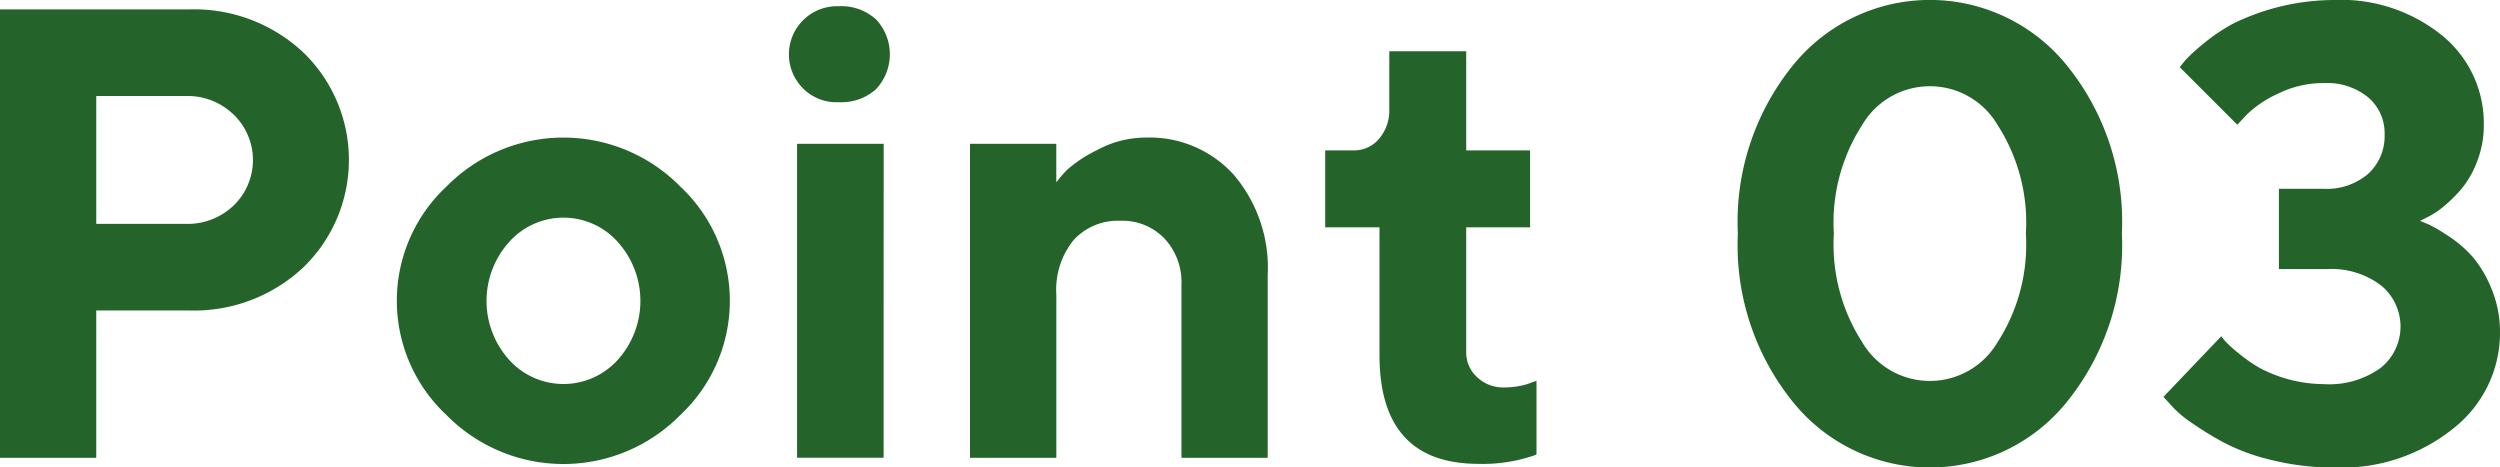 <svg id="workcation_point_num_3" xmlns="http://www.w3.org/2000/svg" width="135.062" height="25.256" viewBox="0 0 135.062 25.256">
  <path id="パス_24859" data-name="パス 24859" d="M10.2,42.176A8.625,8.625,0,0,1,16.4,44.514,8.074,8.074,0,0,1,16.4,56.1a8.619,8.619,0,0,1-6.2,2.341h-5V66.4H0V42.176Zm-5,4.679v6.908h4.832a3.6,3.6,0,0,0,2.592-.995,3.412,3.412,0,0,0,0-4.907,3.573,3.573,0,0,0-2.592-1.006Z" transform="translate(0 -41.668)" fill="#24642a"/>
  <path id="パス_24860" data-name="パス 24860" d="M22.748,59.57a8.862,8.862,0,0,1-12.628,0,8.443,8.443,0,0,1,0-12.348,8.862,8.862,0,0,1,12.628,0,8.455,8.455,0,0,1,0,12.348M13.516,56.6a3.951,3.951,0,0,0,5.844,0,4.759,4.759,0,0,0,0-6.395,3.933,3.933,0,0,0-5.844,0,4.759,4.759,0,0,0,0,6.395" transform="translate(14.003 -37.146)" fill="#24642a"/>
  <path id="パス_24861" data-name="パス 24861" d="M19.431,46.594A2.814,2.814,0,0,1,17.4,47.3a2.524,2.524,0,0,1-1.883-.709A2.6,2.6,0,0,1,17.4,42.117a2.8,2.8,0,0,1,2.027.712,2.754,2.754,0,0,1,0,3.765m.407,19.916H15.158V49.55h4.679Z" transform="translate(27.903 -41.78)" fill="#24642a"/>
  <path id="パス_24862" data-name="パス 24862" d="M22.838,46.994a8.3,8.3,0,0,1,.574-.666,7.184,7.184,0,0,1,1.632-1.075,5.513,5.513,0,0,1,2.644-.675,6.123,6.123,0,0,1,4.737,2.01,7.741,7.741,0,0,1,1.834,5.423v9.866H29.6V52.535a3.454,3.454,0,0,0-.923-2.508,3.143,3.143,0,0,0-2.373-.954,3.236,3.236,0,0,0-2.526,1.038,4.247,4.247,0,0,0-.937,2.949v8.817H18.176V44.915h4.662Z" transform="translate(34.228 -37.146)" fill="#24642a"/>
  <path id="パス_24863" data-name="パス 24863" d="M28.295,42.961h4.155v5.354H35.9v4.157H32.449v6.741a1.8,1.8,0,0,0,.585,1.349,2.044,2.044,0,0,0,1.476.559,4.3,4.3,0,0,0,.888-.092,3.235,3.235,0,0,0,.649-.2l.2-.066v3.987a8.56,8.56,0,0,1-3.125.5q-5.358,0-5.357-5.879V52.472H24.832V48.315h1.554a1.753,1.753,0,0,0,1.352-.623,2.347,2.347,0,0,0,.556-1.623Z" transform="translate(46.762 -40.19)" fill="#24642a"/>
  <path id="パス_24864" data-name="パス 24864" d="M50.286,63.776a9.5,9.5,0,0,1-14.7,0,13.47,13.47,0,0,1-3.024-9.157,13.432,13.432,0,0,1,3.024-9.148,9.512,9.512,0,0,1,14.7,0,13.418,13.418,0,0,1,3.024,9.148,13.456,13.456,0,0,1-3.024,9.157m-11-3.278a4.241,4.241,0,0,0,7.3,0,9.725,9.725,0,0,0,1.537-5.879,9.725,9.725,0,0,0-1.537-5.879,4.241,4.241,0,0,0-7.3,0,9.745,9.745,0,0,0-1.537,5.879A9.745,9.745,0,0,0,39.289,60.5" transform="translate(61.325 -42)" fill="#24642a"/>
  <path id="パス_24865" data-name="パス 24865" d="M54.858,54.121a8.716,8.716,0,0,1,1.038.608,6.429,6.429,0,0,1,1.309,1.107,6.212,6.212,0,0,1,1.041,1.73,6.123,6.123,0,0,1,.473,2.425,6.563,6.563,0,0,1-2.477,5.12,9.612,9.612,0,0,1-6.527,2.145,13.7,13.7,0,0,1-3.321-.4,11.007,11.007,0,0,1-2.609-.954A18.233,18.233,0,0,1,42,64.8a5.6,5.6,0,0,1-1.107-.972l-.355-.389,3.125-3.275c.046.066.118.159.219.277a6.7,6.7,0,0,0,.695.626,8.073,8.073,0,0,0,1.139.8,7.5,7.5,0,0,0,3.471.885,4.767,4.767,0,0,0,3.085-.876,2.867,2.867,0,0,0,.014-4.46,4.422,4.422,0,0,0-2.912-.879h-2.6V52.2H49.19a3.435,3.435,0,0,0,2.407-.81,2.755,2.755,0,0,0,.888-2.131,2.543,2.543,0,0,0-.879-1.992,3.512,3.512,0,0,0-2.416-.778,5.474,5.474,0,0,0-2.474.577,5.916,5.916,0,0,0-1.664,1.113l-.525.559L41.42,45.633q.1-.138.3-.381a9.452,9.452,0,0,1,.972-.888,9.588,9.588,0,0,1,1.649-1.107A12.457,12.457,0,0,1,49.715,42a8.689,8.689,0,0,1,5.9,1.935,6.112,6.112,0,0,1,2.229,4.806,5.355,5.355,0,0,1-.363,1.984,5.11,5.11,0,0,1-.862,1.5,7.621,7.621,0,0,1-.995.972,4.137,4.137,0,0,1-.888.565l-.337.17c.112.043.268.11.464.193" transform="translate(76.343 -42)" fill="#24642a"/>
</svg>

